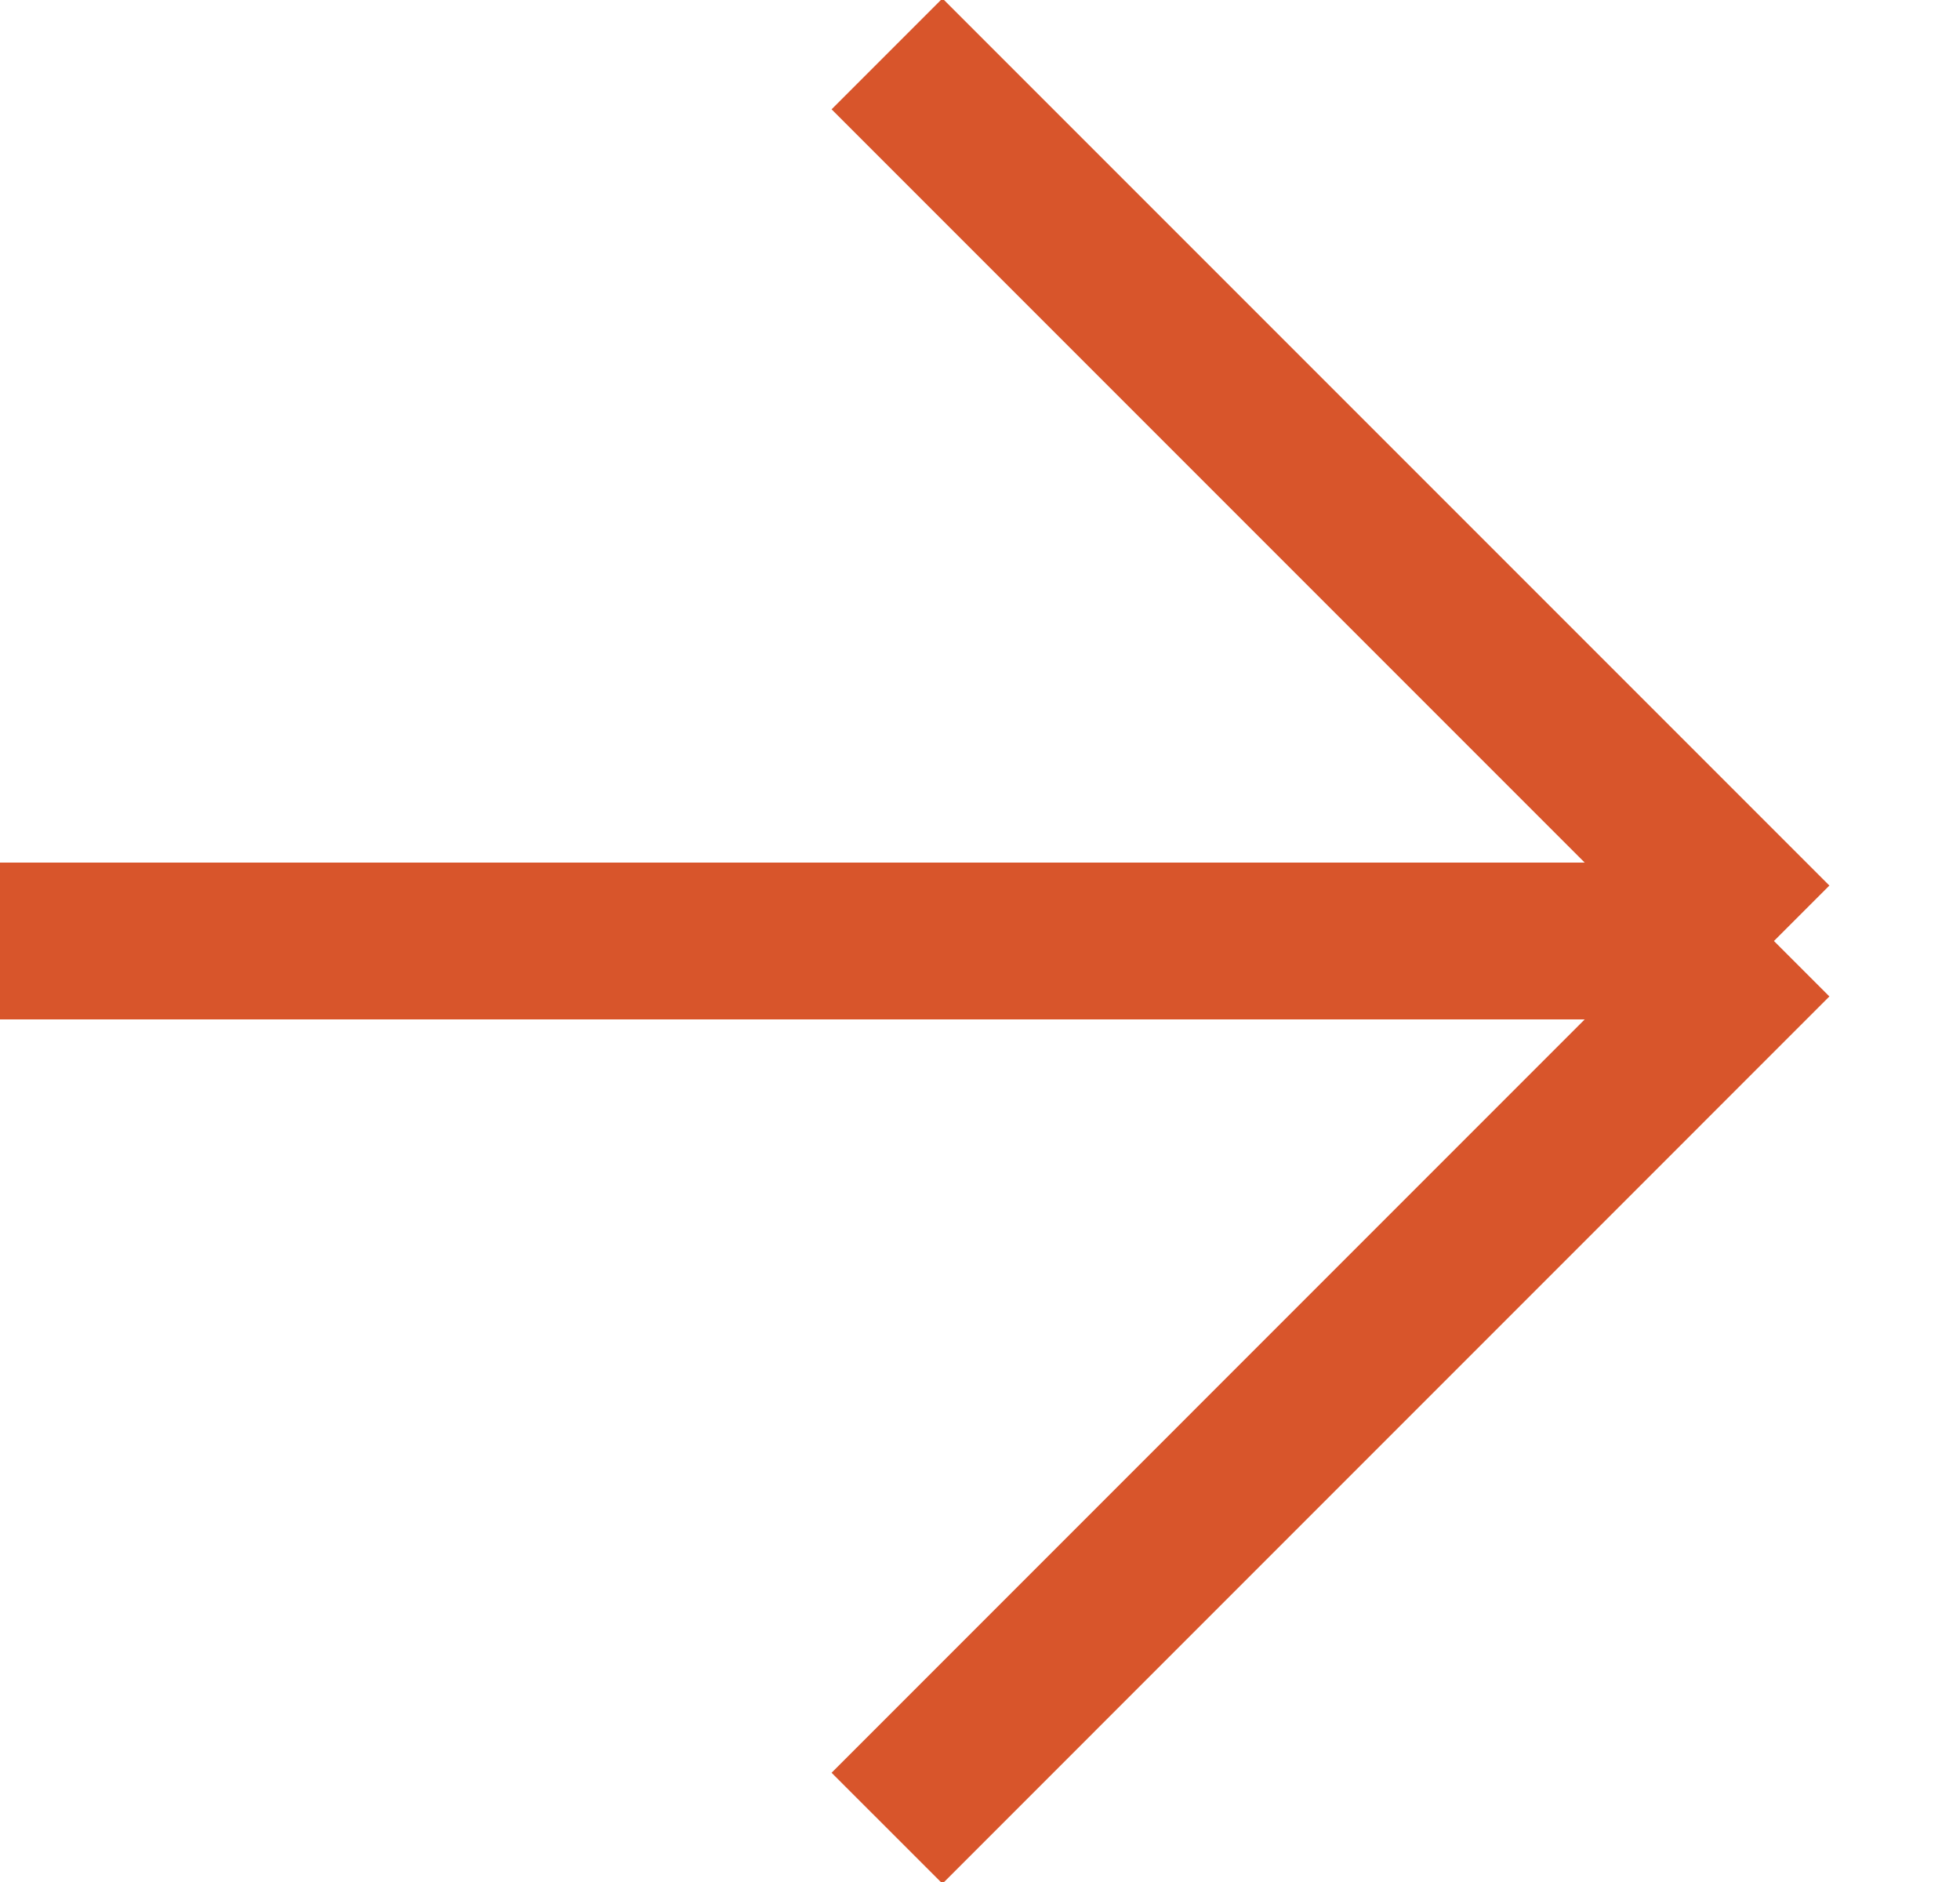 <svg width="25" height="24" viewBox="0 0 25 24" fill="none" xmlns="http://www.w3.org/2000/svg">
<path d="M-2.86102e-06 12H22.627M22.627 12L11.314 0.687M22.627 12L11.314 23.314" stroke="#D8552B" stroke-width="2"/>
</svg>
